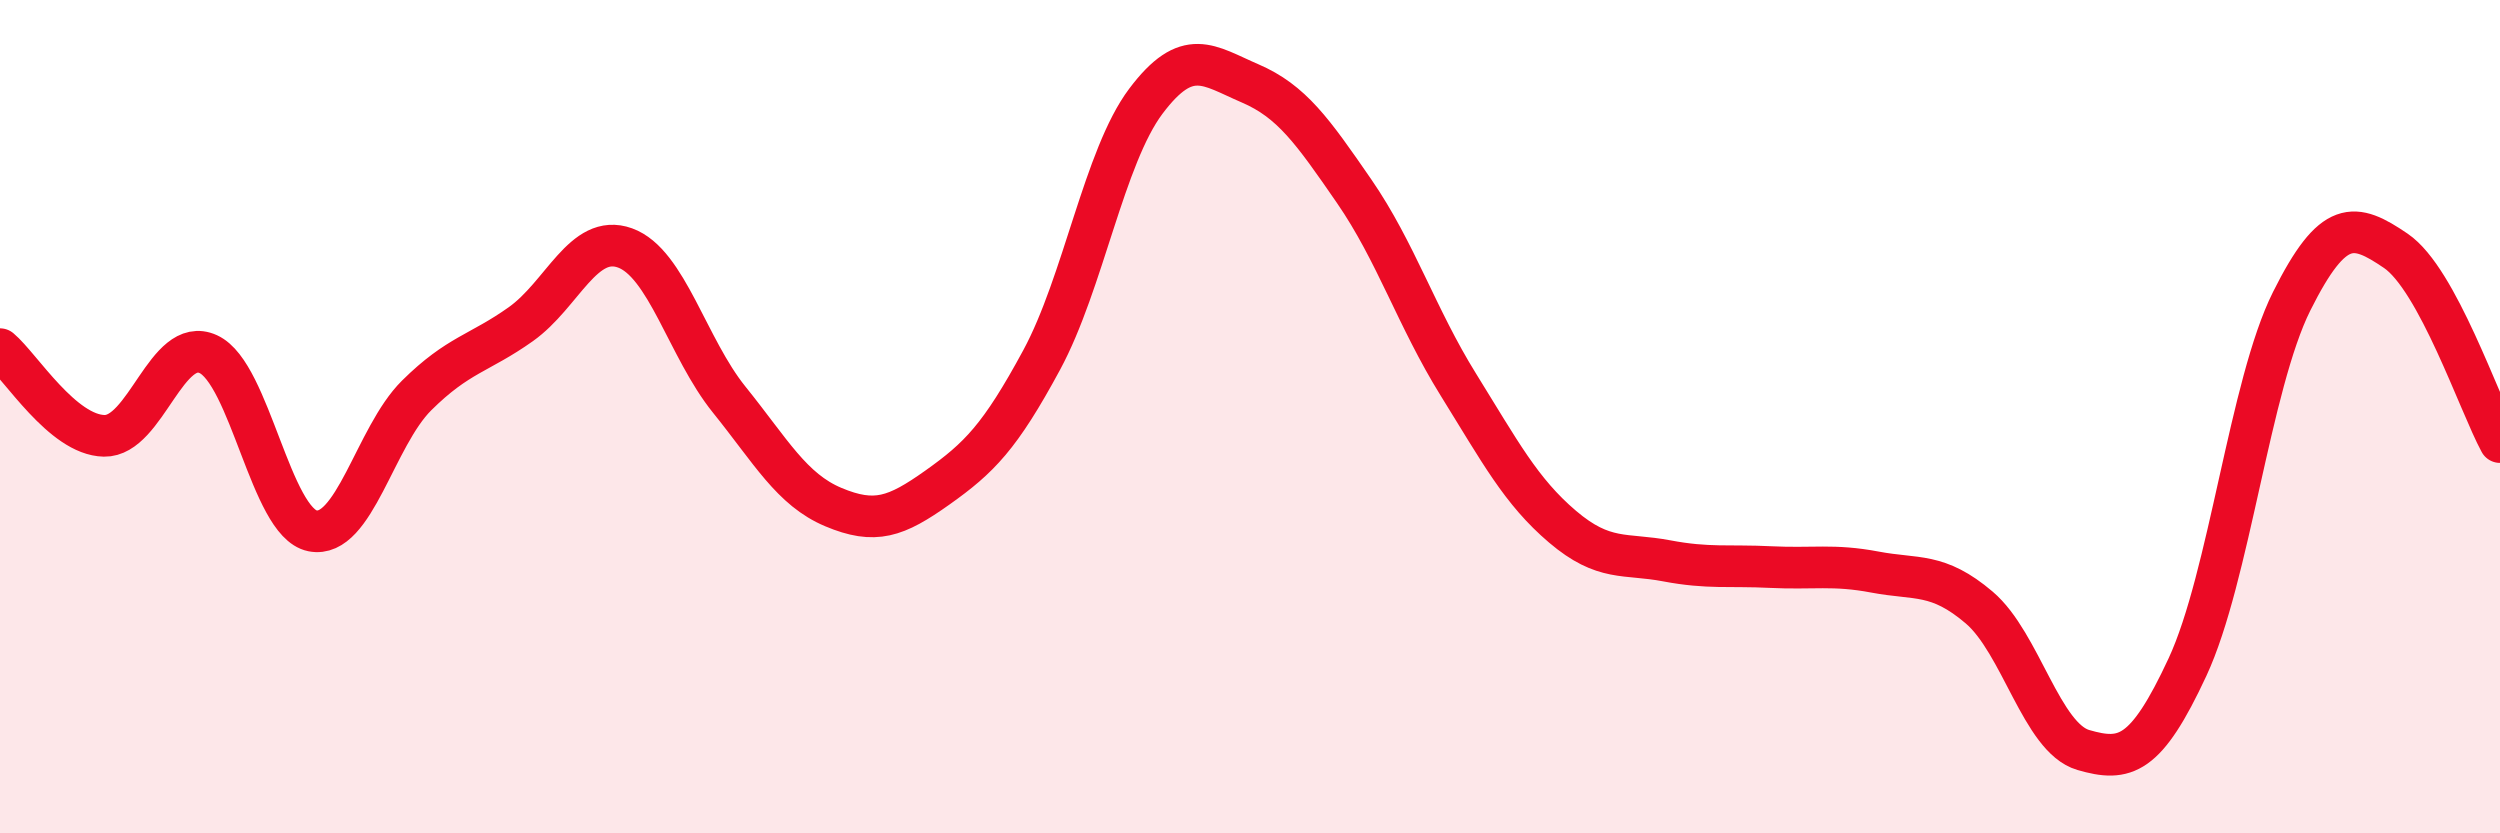 
    <svg width="60" height="20" viewBox="0 0 60 20" xmlns="http://www.w3.org/2000/svg">
      <path
        d="M 0,8.38 C 0.5,8.8 1.5,10.44 2.5,10.46 C 3.5,10.48 4,8.04 5,8.5 C 6,8.96 6.5,12.54 7.5,12.74 C 8.5,12.94 9,10.48 10,9.49 C 11,8.5 11.5,8.49 12.5,7.78 C 13.5,7.07 14,5.59 15,5.95 C 16,6.31 16.5,8.35 17.5,9.59 C 18.5,10.83 19,11.75 20,12.17 C 21,12.59 21.5,12.41 22.5,11.7 C 23.5,10.99 24,10.49 25,8.64 C 26,6.79 26.5,3.76 27.5,2.43 C 28.5,1.1 29,1.57 30,2 C 31,2.43 31.5,3.14 32.5,4.59 C 33.5,6.04 34,7.62 35,9.23 C 36,10.84 36.5,11.79 37.5,12.64 C 38.5,13.49 39,13.27 40,13.46 C 41,13.65 41.5,13.56 42.5,13.61 C 43.5,13.66 44,13.54 45,13.73 C 46,13.92 46.5,13.73 47.5,14.58 C 48.5,15.43 49,17.71 50,18 C 51,18.29 51.5,18.16 52.5,16.01 C 53.5,13.86 54,9.23 55,7.23 C 56,5.23 56.5,5.34 57.5,6.02 C 58.5,6.7 59.5,9.69 60,10.61L60 20L0 20Z"
        fill="#EB0A25"
        opacity="0.1"
        stroke-linecap="round"
        stroke-linejoin="round"
      />
      <path
        d="M 0,8.38 C 0.5,8.8 1.5,10.44 2.5,10.46 C 3.5,10.48 4,8.04 5,8.5 C 6,8.96 6.5,12.54 7.5,12.74 C 8.5,12.94 9,10.48 10,9.49 C 11,8.5 11.5,8.49 12.5,7.78 C 13.5,7.07 14,5.59 15,5.95 C 16,6.31 16.5,8.35 17.5,9.59 C 18.5,10.83 19,11.75 20,12.17 C 21,12.59 21.5,12.41 22.5,11.7 C 23.5,10.99 24,10.49 25,8.64 C 26,6.79 26.5,3.76 27.5,2.43 C 28.5,1.1 29,1.57 30,2 C 31,2.43 31.5,3.14 32.5,4.59 C 33.5,6.04 34,7.62 35,9.23 C 36,10.84 36.5,11.79 37.5,12.64 C 38.5,13.49 39,13.27 40,13.46 C 41,13.65 41.5,13.56 42.5,13.61 C 43.5,13.66 44,13.54 45,13.73 C 46,13.92 46.5,13.73 47.5,14.58 C 48.5,15.43 49,17.71 50,18 C 51,18.29 51.5,18.16 52.5,16.01 C 53.5,13.86 54,9.23 55,7.23 C 56,5.23 56.5,5.34 57.5,6.02 C 58.5,6.7 59.5,9.69 60,10.61"
        stroke="#EB0A25"
        stroke-width="1"
        fill="none"
        stroke-linecap="round"
        stroke-linejoin="round"
      />
    </svg>
  